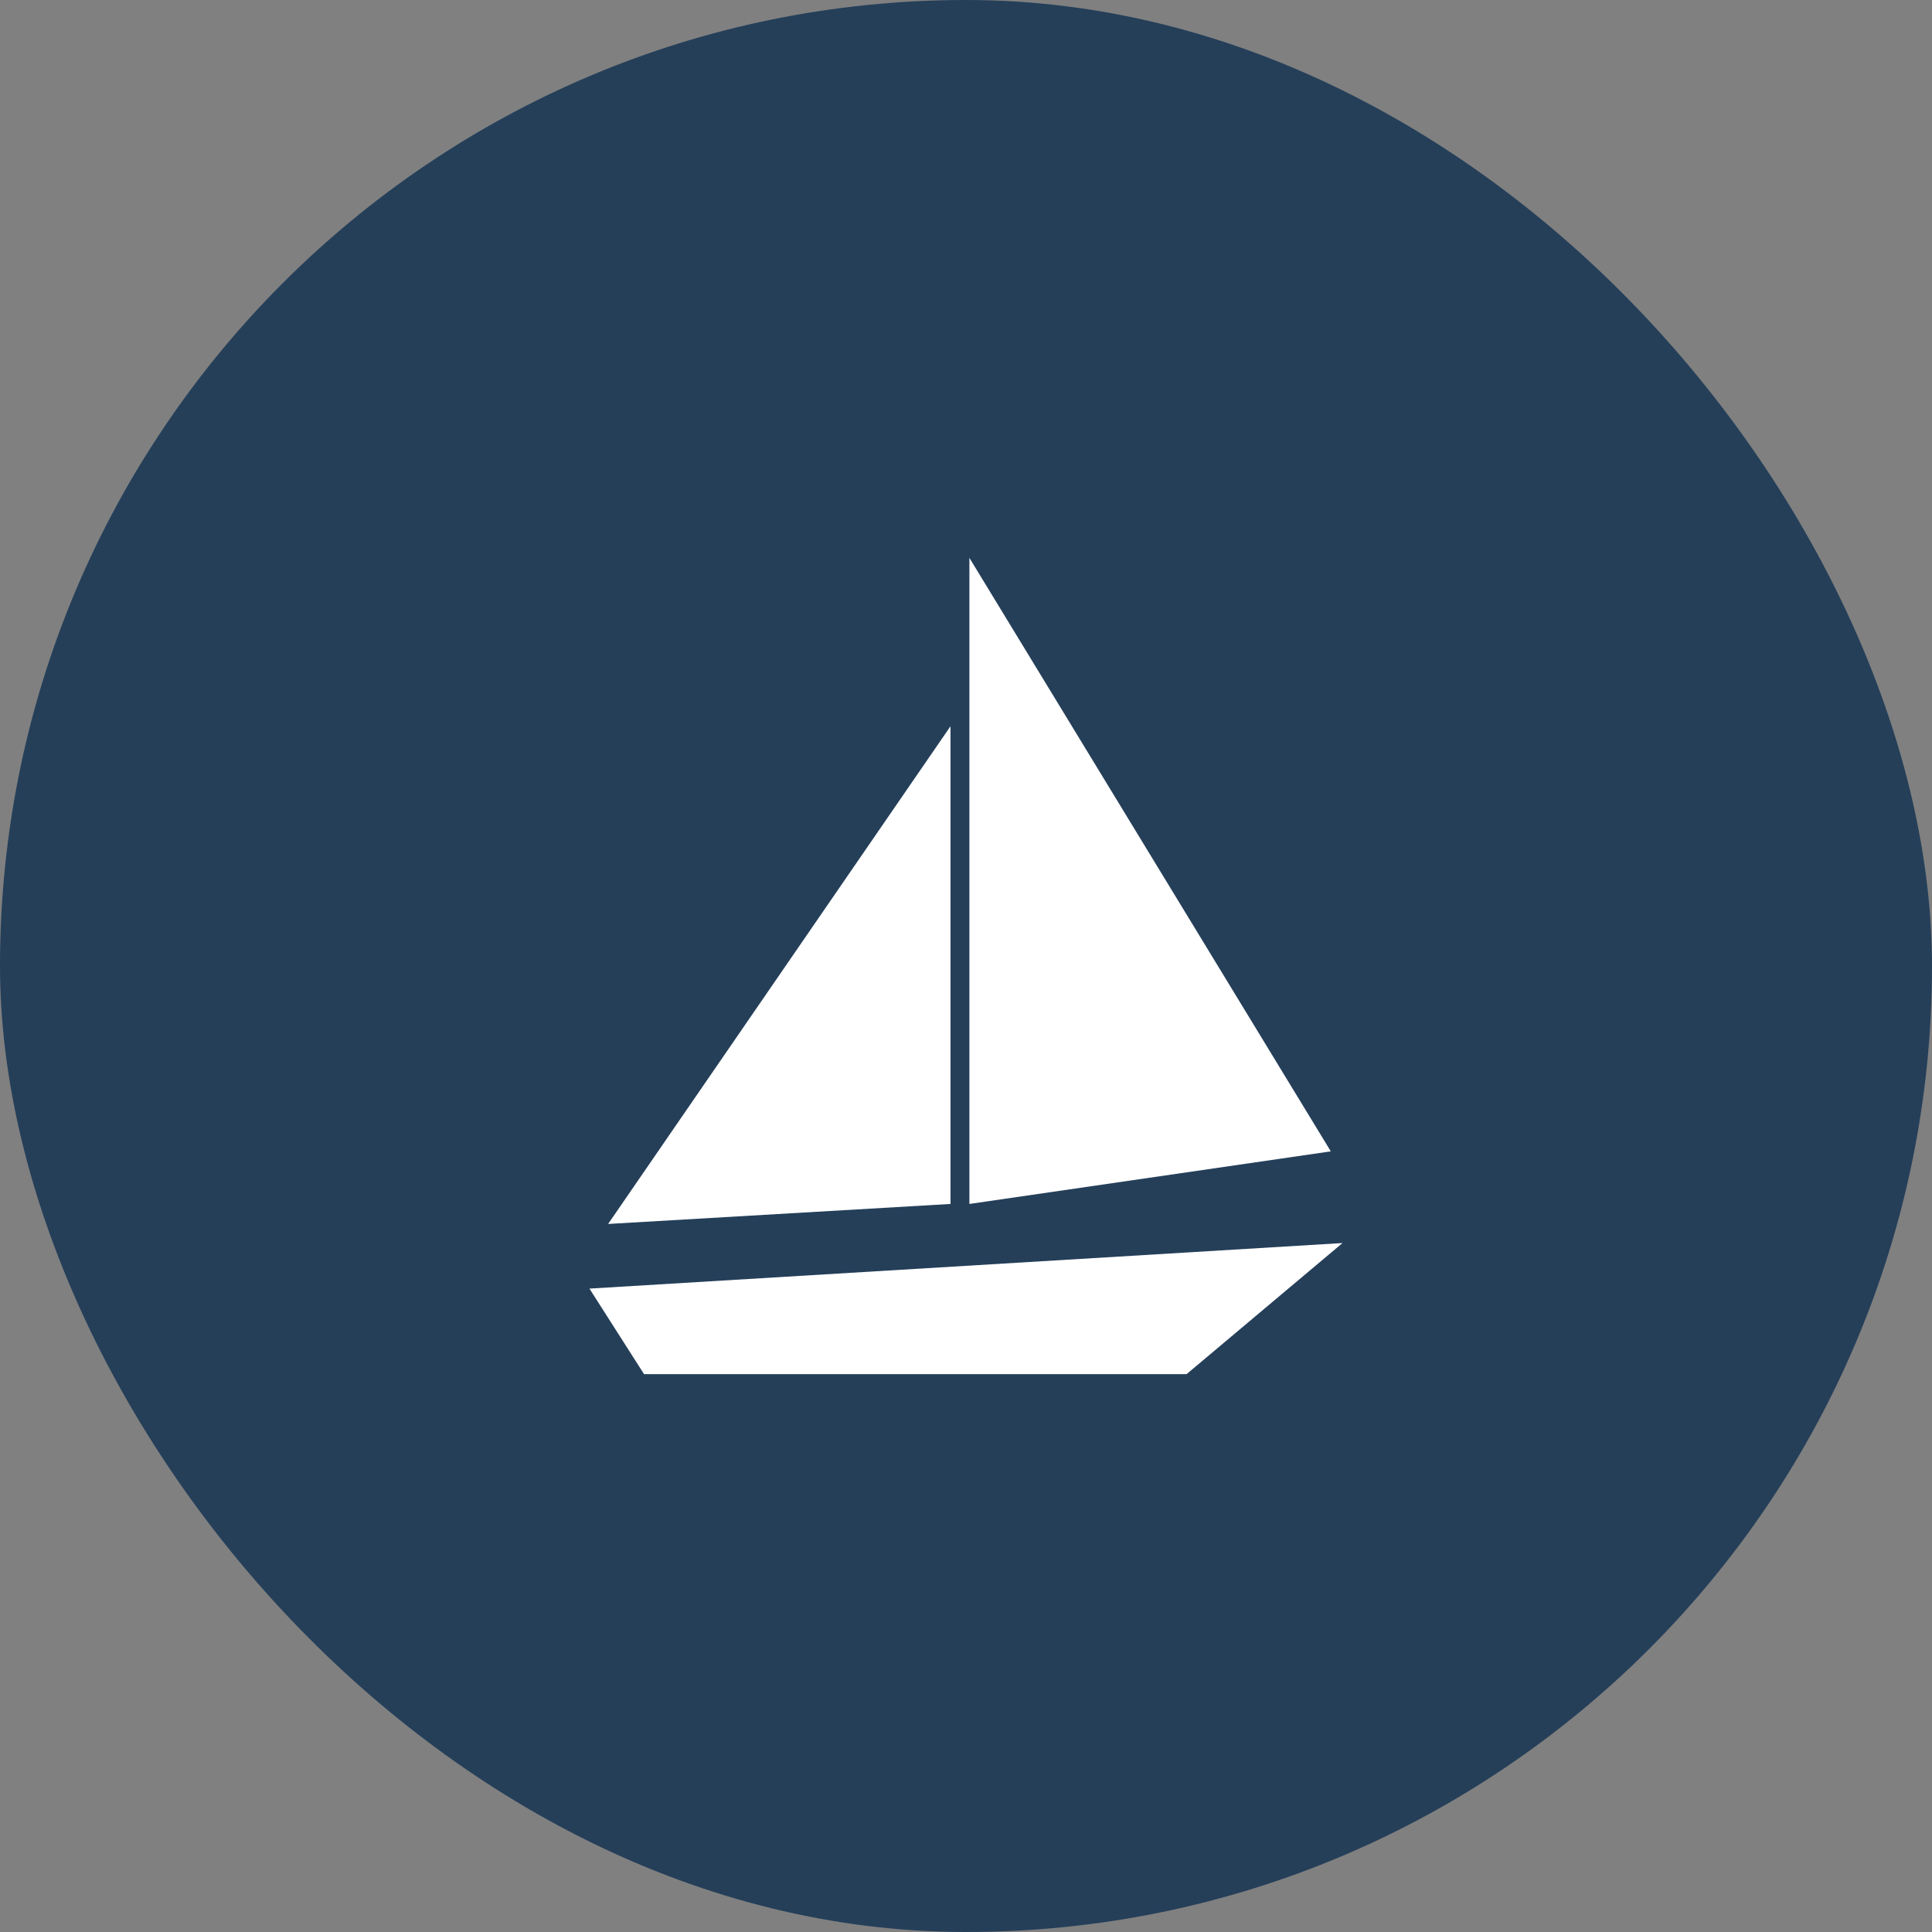<?xml version="1.0" encoding="UTF-8"?> <svg xmlns="http://www.w3.org/2000/svg" width="50" height="50" viewBox="0 0 50 50" fill="none"><rect x="0" y="0" width="50" height="50" fill="#808080" stroke="none"/> <rect width="50" height="50" rx="25" fill="#253F59"></rect> <path d="M30.708 35.563H16.668L15.255 33.349L34.744 32.17L30.708 35.563Z" fill="white"></path> <path d="M34.441 29.797L25.088 31.158V14.438L34.441 29.797Z" fill="white"></path> <path d="M24.599 18.795L15.738 31.676L24.599 31.158" fill="white"></path> </svg> 